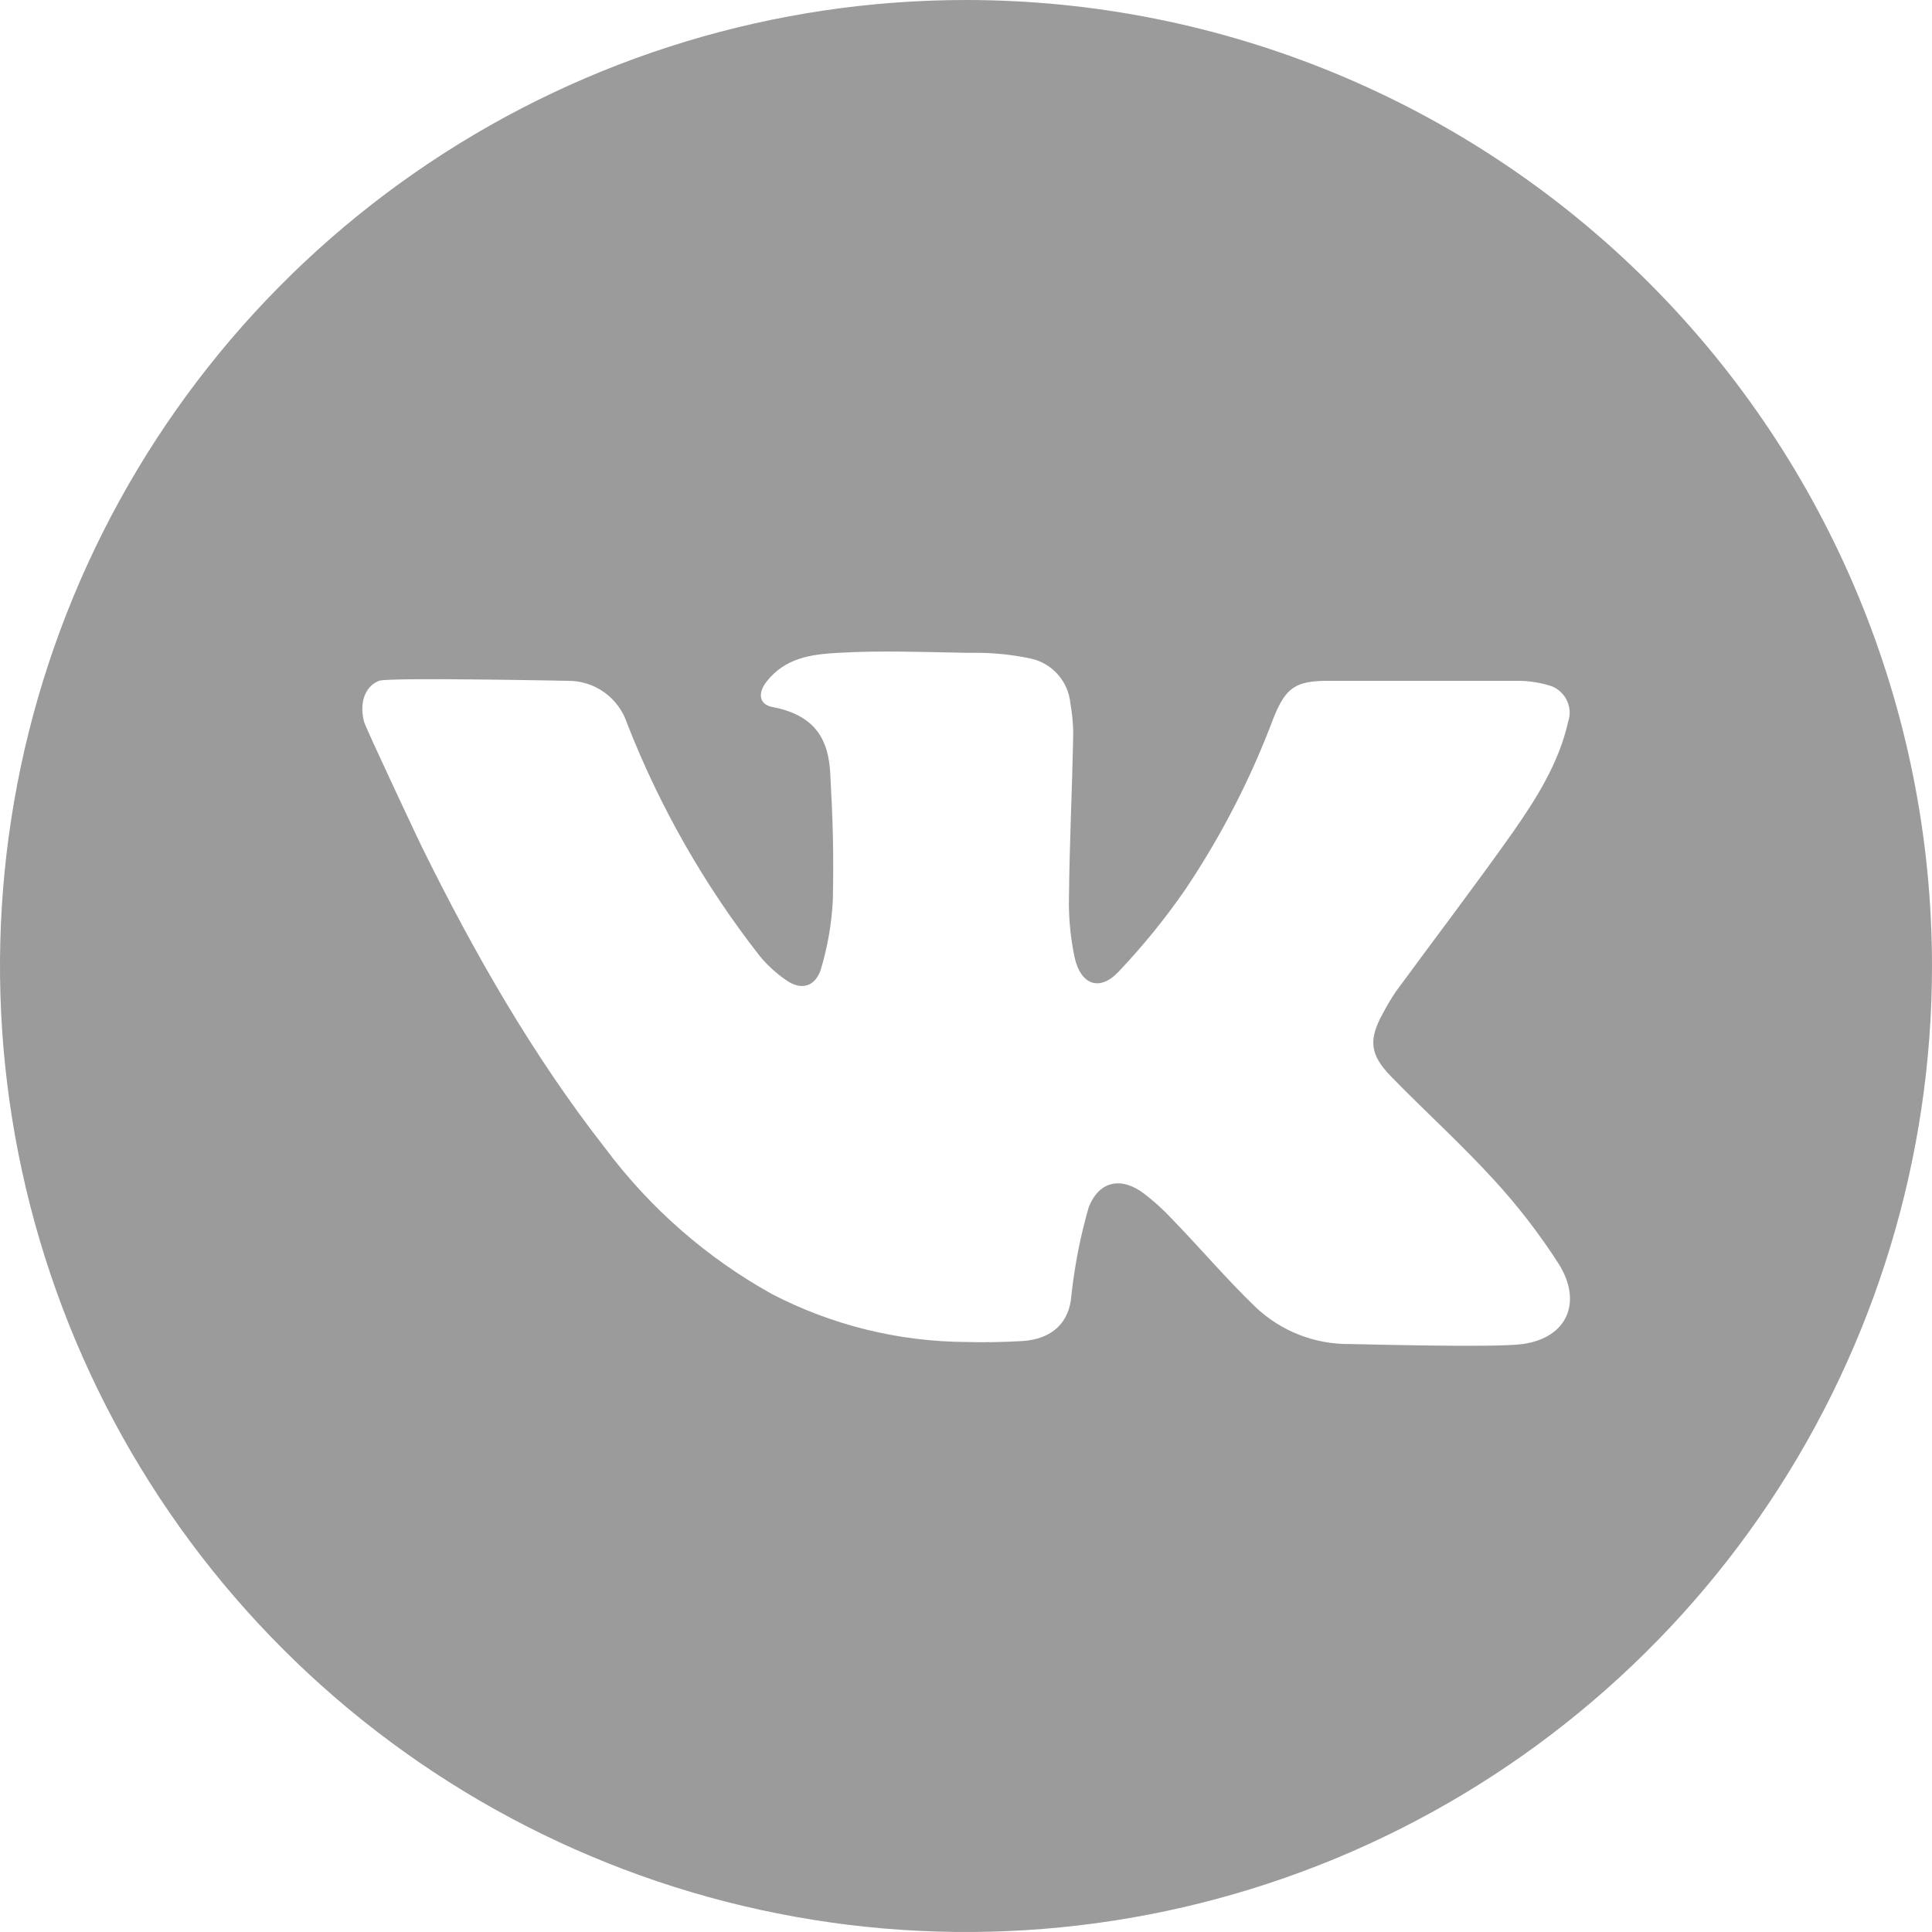 <?xml version="1.0" encoding="UTF-8"?> <svg xmlns="http://www.w3.org/2000/svg" width="36" height="36" viewBox="0 0 36 36" fill="none"><g clip-path="url(#clip0_406_1572)"><path d="M18 0C14.44 0 10.96 1.056 8 3.034C5.04 5.011 2.733 7.823 1.37 11.112C0.008 14.401 -0.349 18.02 0.346 21.512C1.04 25.003 2.755 28.211 5.272 30.728C7.789 33.245 10.997 34.96 14.488 35.654C17.98 36.349 21.599 35.992 24.888 34.63C28.177 33.267 30.989 30.96 32.967 28C34.944 25.04 36 21.56 36 18C36 13.226 34.104 8.648 30.728 5.272C27.352 1.896 22.774 0 18 0ZM28.375 25.044C27.851 25.118 25.29 25.044 25.157 25.044C24.495 25.053 23.856 24.8 23.38 24.341C22.84 23.819 22.357 23.247 21.829 22.704C21.674 22.538 21.505 22.385 21.324 22.246C20.902 21.923 20.485 21.995 20.287 22.494C20.132 23.031 20.024 23.581 19.964 24.136C19.929 24.64 19.61 24.954 19.045 24.989C18.695 25.008 18.346 25.016 18 25.006C16.74 24.999 15.5 24.692 14.382 24.112C13.171 23.438 12.117 22.517 11.287 21.408C9.923 19.665 8.832 17.75 7.859 15.777C7.808 15.676 6.809 13.553 6.785 13.453C6.695 13.12 6.785 12.798 7.061 12.686C7.237 12.618 10.526 12.686 10.581 12.686C10.826 12.684 11.065 12.76 11.263 12.903C11.462 13.046 11.61 13.249 11.686 13.482C12.294 15.038 13.127 16.498 14.157 17.814C14.301 17.989 14.47 18.143 14.658 18.27C14.926 18.454 15.179 18.391 15.29 18.08C15.421 17.651 15.498 17.208 15.519 16.761C15.537 15.873 15.519 15.29 15.47 14.402C15.437 13.833 15.237 13.336 14.398 13.175C14.14 13.128 14.118 12.915 14.283 12.702C14.629 12.262 15.102 12.191 15.631 12.164C16.421 12.119 17.21 12.15 18 12.164H18.172C18.515 12.163 18.858 12.198 19.195 12.269C19.393 12.309 19.574 12.413 19.709 12.565C19.845 12.716 19.927 12.907 19.945 13.109C19.986 13.333 20.003 13.561 19.996 13.788C19.976 14.756 19.929 15.726 19.919 16.693C19.909 17.077 19.944 17.46 20.023 17.836C20.136 18.352 20.489 18.481 20.841 18.108C21.297 17.628 21.715 17.113 22.091 16.568C22.757 15.575 23.306 14.507 23.727 13.387C23.956 12.813 24.136 12.686 24.75 12.686H28.24C28.447 12.682 28.654 12.71 28.853 12.768C28.924 12.786 28.99 12.819 29.047 12.864C29.104 12.91 29.151 12.966 29.186 13.03C29.22 13.095 29.241 13.165 29.247 13.238C29.252 13.311 29.243 13.384 29.219 13.453C29.047 14.218 28.634 14.87 28.197 15.498C27.487 16.503 26.738 17.483 26.012 18.474C25.925 18.603 25.845 18.736 25.773 18.873C25.499 19.368 25.519 19.645 25.916 20.054C26.55 20.706 27.227 21.316 27.839 21.987C28.287 22.475 28.692 23.001 29.05 23.559C29.485 24.263 29.209 24.926 28.375 25.044Z" fill="#717171" fill-opacity="0.7"></path></g><defs><clipPath id="clip0_406_1572"><rect width="36" height="36" fill="white"></rect></clipPath></defs></svg> 